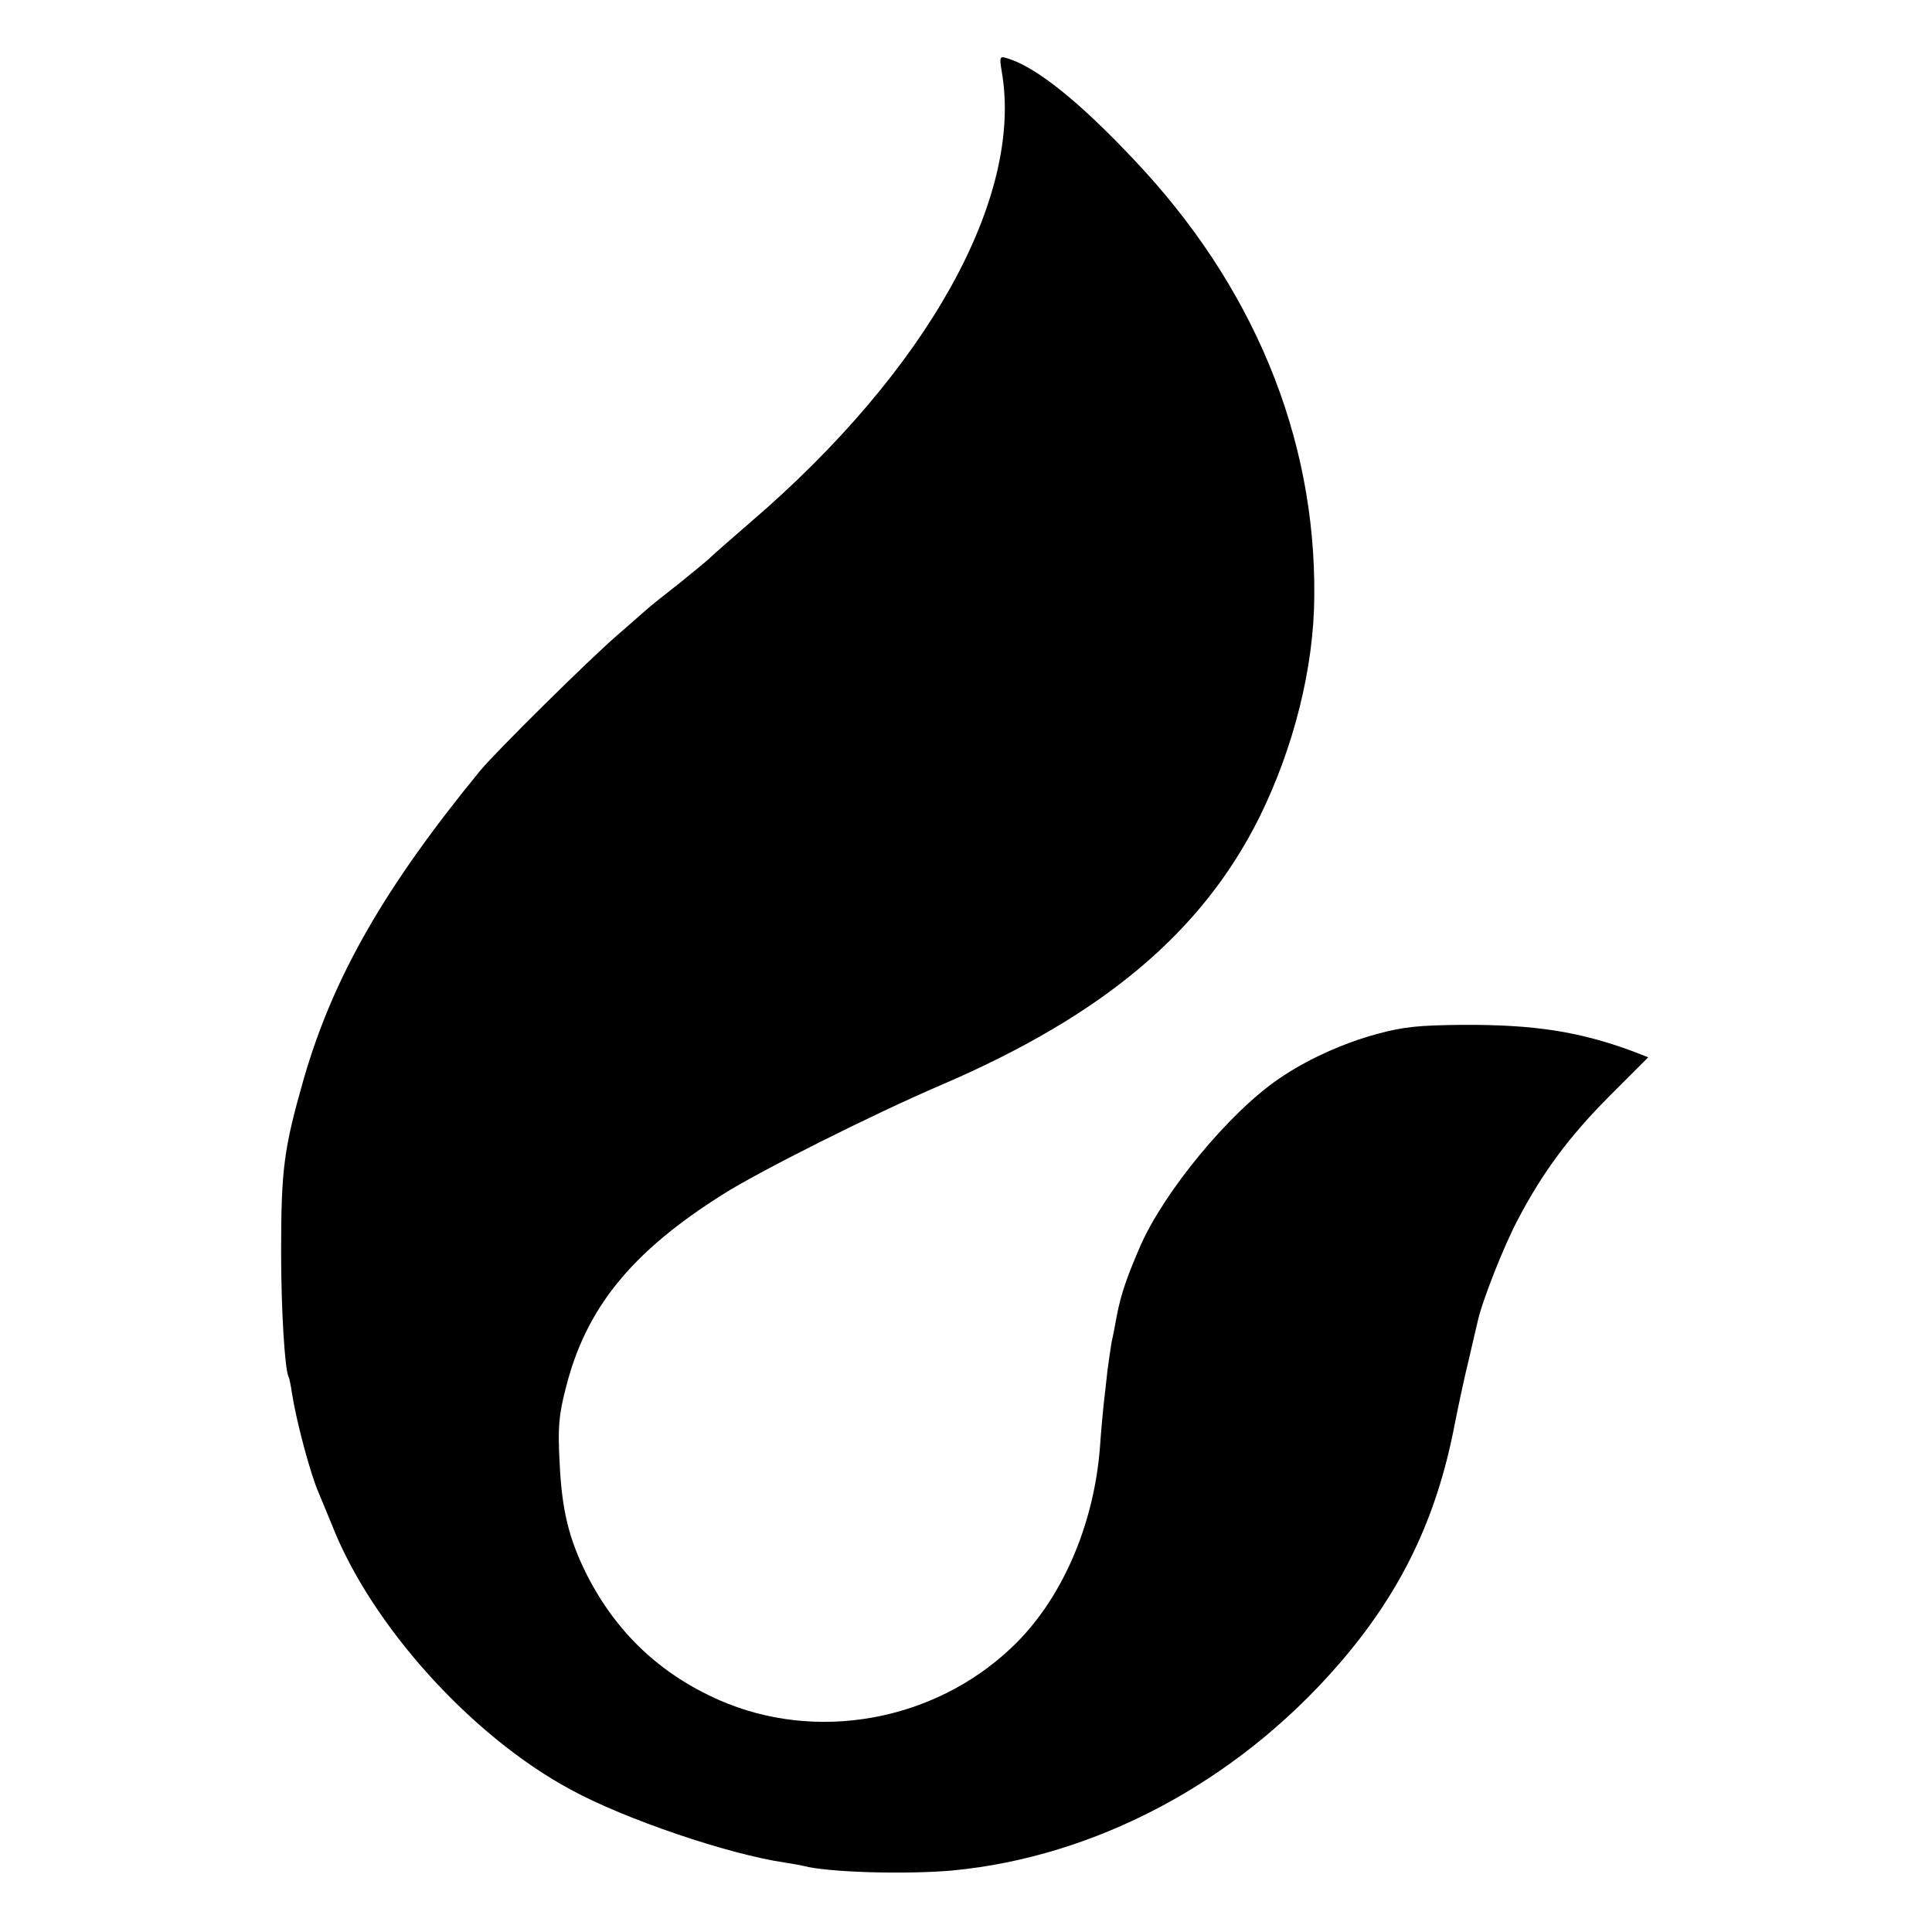 <?xml version="1.0" standalone="no"?>
<!DOCTYPE svg PUBLIC "-//W3C//DTD SVG 20010904//EN"
 "http://www.w3.org/TR/2001/REC-SVG-20010904/DTD/svg10.dtd">
<svg version="1.0" xmlns="http://www.w3.org/2000/svg"
 width="512pt" height="512pt" viewBox="0 0 512 512"
 preserveAspectRatio="xMidYMid meet">
<g transform="translate(0,512) scale(0.1,-0.1)"
fill="#000000" stroke="none">
<path d="M2655 4929 c57 -334 -198 -791 -665 -1192 -58 -50 -107 -93 -110 -97
-3 -3 -39 -33 -80 -66 -41 -32 -80 -63 -86 -69 -6 -5 -42 -37 -80 -70 -72 -62
-322 -309 -362 -358 -253 -309 -389 -546 -467 -816 -53 -186 -60 -238 -60
-461 0 -153 10 -313 20 -329 2 -4 6 -24 9 -45 12 -75 48 -210 70 -261 7 -16
23 -56 36 -87 104 -265 369 -559 633 -701 143 -78 417 -171 567 -193 19 -3 42
-7 50 -9 64 -17 270 -23 394 -12 378 36 749 232 1019 541 168 192 264 390 312
641 10 50 26 126 37 170 10 44 21 90 24 103 10 49 69 200 107 271 65 124 136
220 244 328 l101 101 -41 16 c-141 52 -259 71 -452 70 -113 -1 -156 -5 -225
-24 -90 -24 -189 -69 -261 -119 -131 -89 -304 -299 -367 -443 -36 -83 -51
-127 -62 -183 -5 -27 -11 -59 -14 -71 -2 -12 -7 -45 -11 -75 -3 -30 -8 -70
-10 -89 -2 -19 -7 -71 -10 -115 -16 -209 -103 -408 -235 -532 -207 -196 -519
-251 -775 -138 -156 69 -271 178 -349 330 -48 96 -67 170 -73 300 -5 92 -2
125 16 195 53 213 174 362 417 515 96 61 401 214 579 290 430 185 691 405 843
710 91 185 144 396 145 585 4 424 -163 826 -480 1159 -143 152 -257 243 -332
266 -22 7 -23 6 -16 -36z"/>
</g>
</svg>
